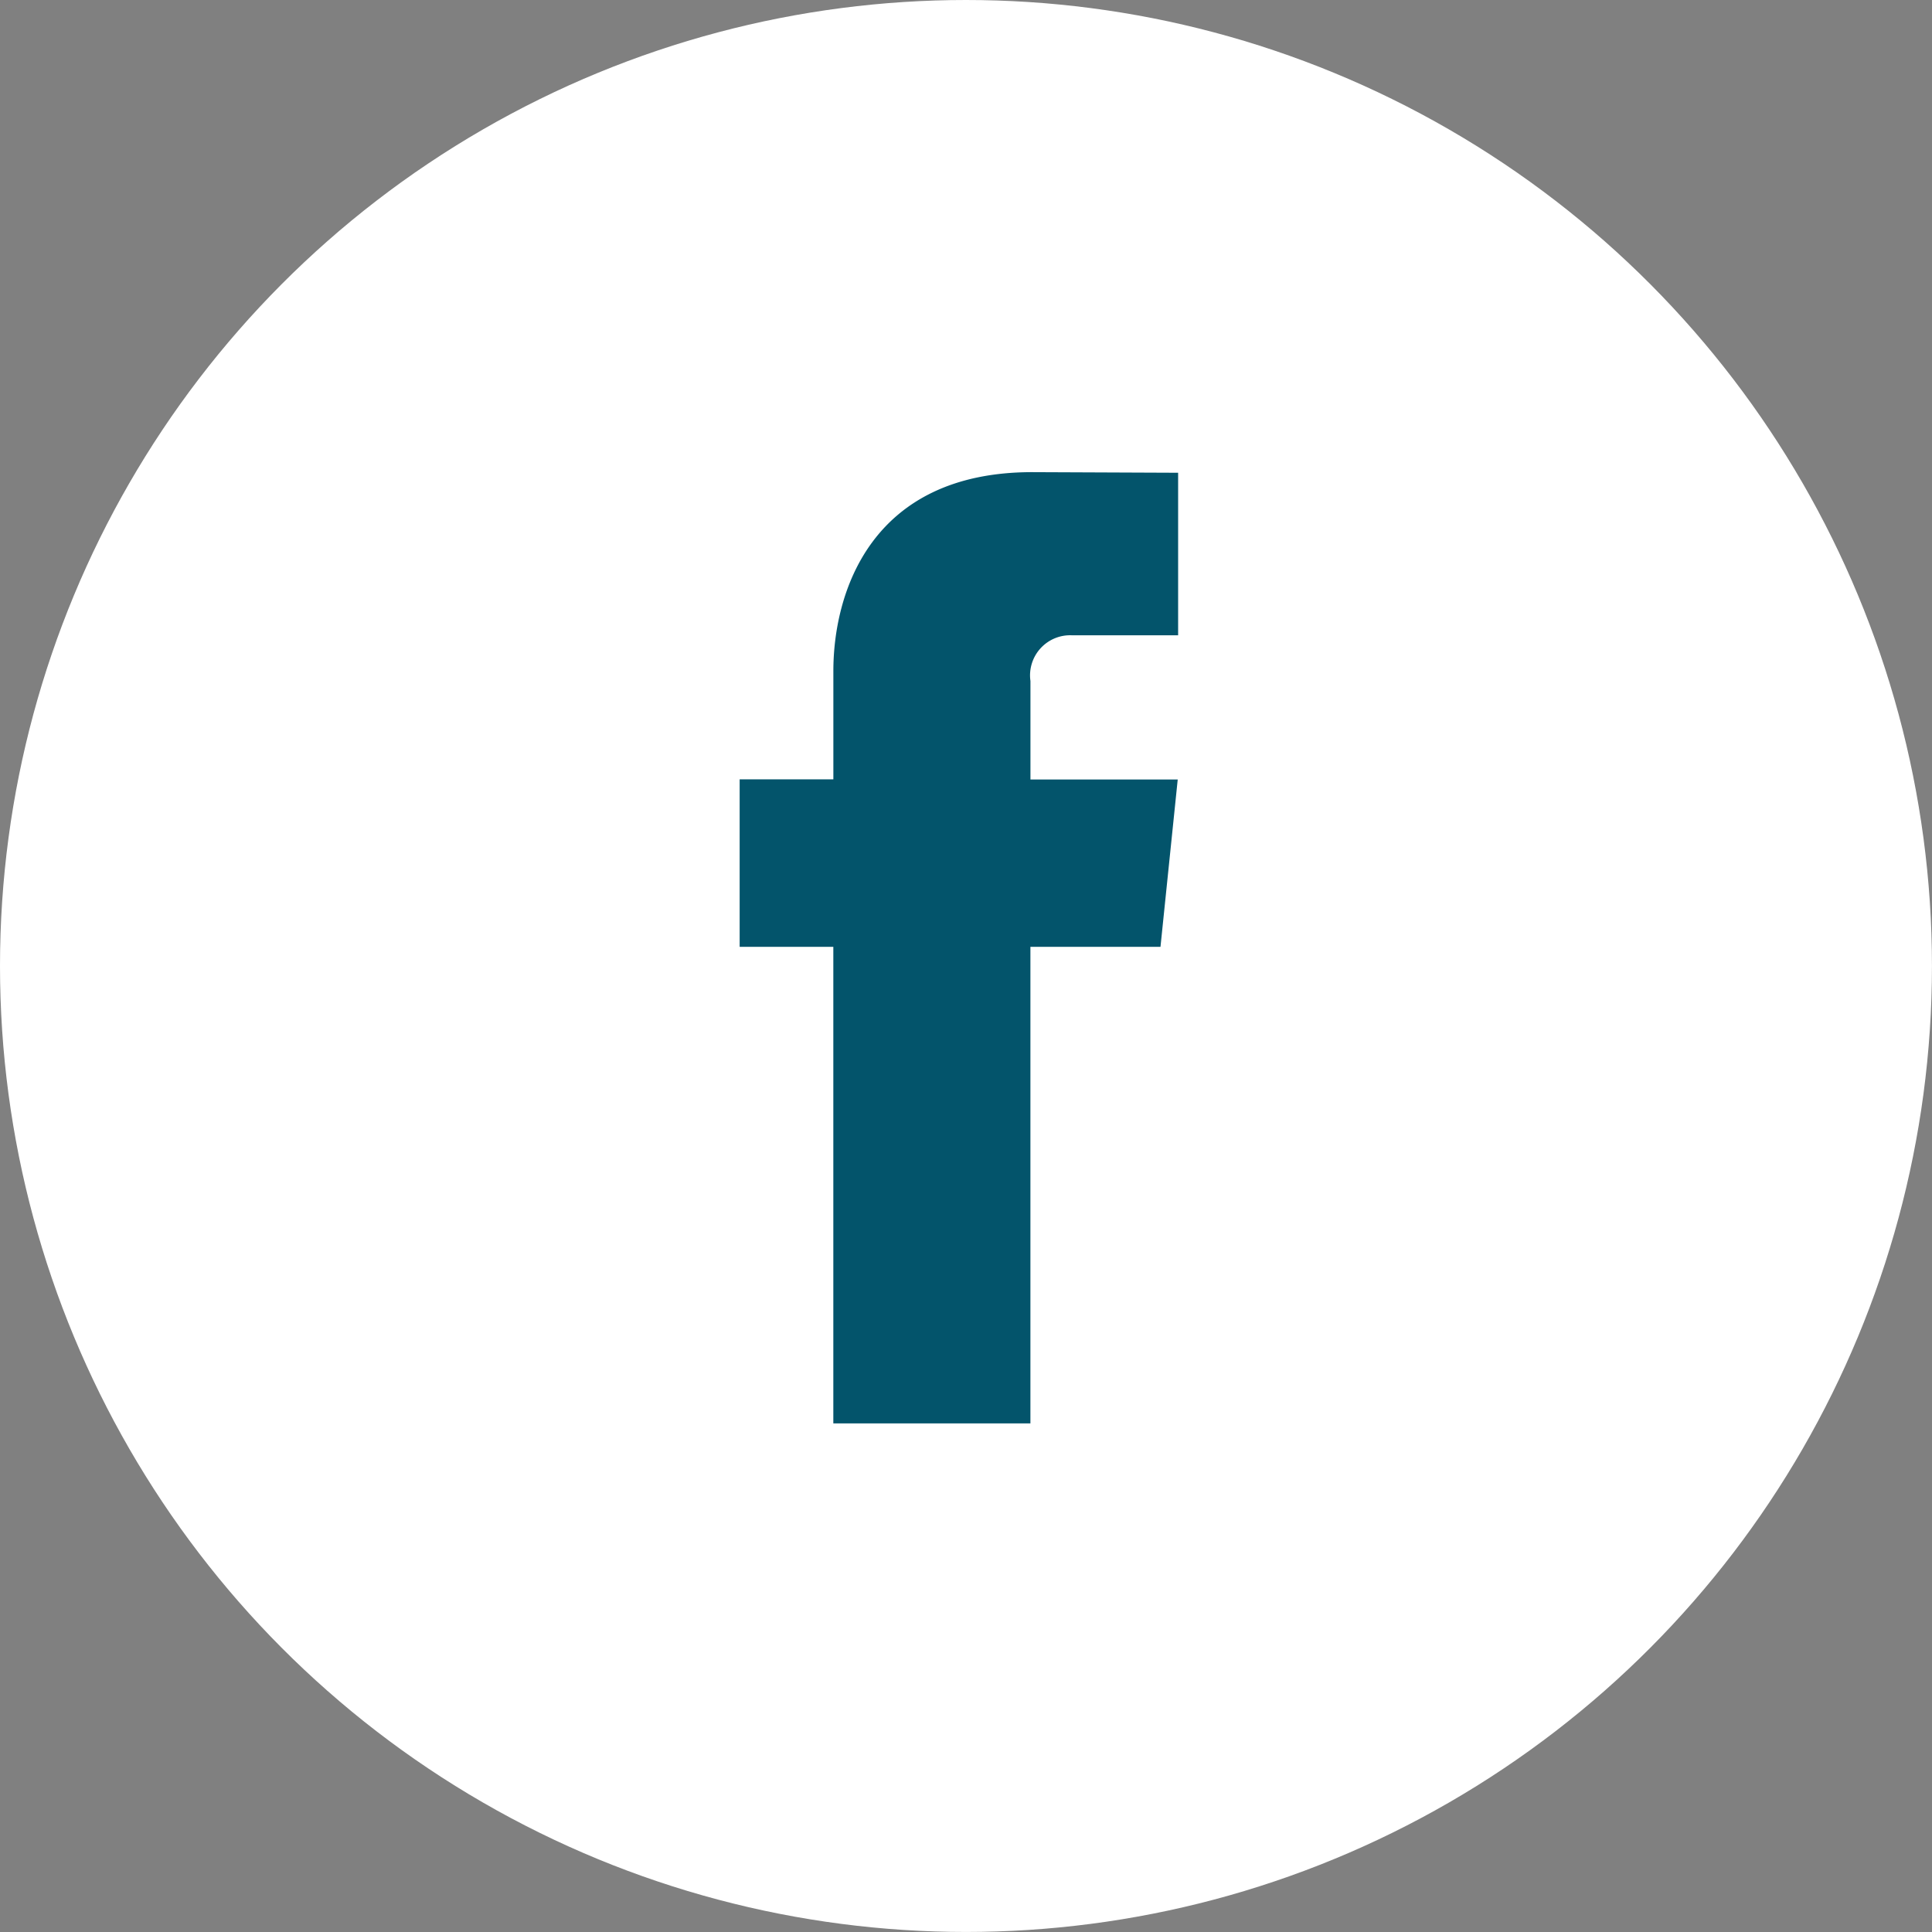 <svg id="facebook_2_" data-name="facebook (2)" xmlns="http://www.w3.org/2000/svg" width="53.915" height="53.915" viewBox="0 0 53.915 53.915">
  <rect x="0" y="0" width="53.915" height="53.915" fill="#808080" stroke="none"/>
  <g id="Groupe_24" data-name="Groupe 24">
    <ellipse id="Ellipse_1" data-name="Ellipse 1" cx="26.957" cy="26.957" rx="26.957" ry="26.957" fill="#fff"/>
    <path id="Tracé_4" data-name="Tracé 4" d="M49.556,35.009H45.926v13.3h-5.5v-13.3H37.812V30.336h2.615V27.312c0-2.162,1.027-5.549,5.548-5.549l4.073.017v4.536H47.093a1.119,1.119,0,0,0-1.166,1.274v2.75h4.11Z" transform="translate(-17.171 -8.587)" fill="#03546b"/>
  </g>
</svg>
